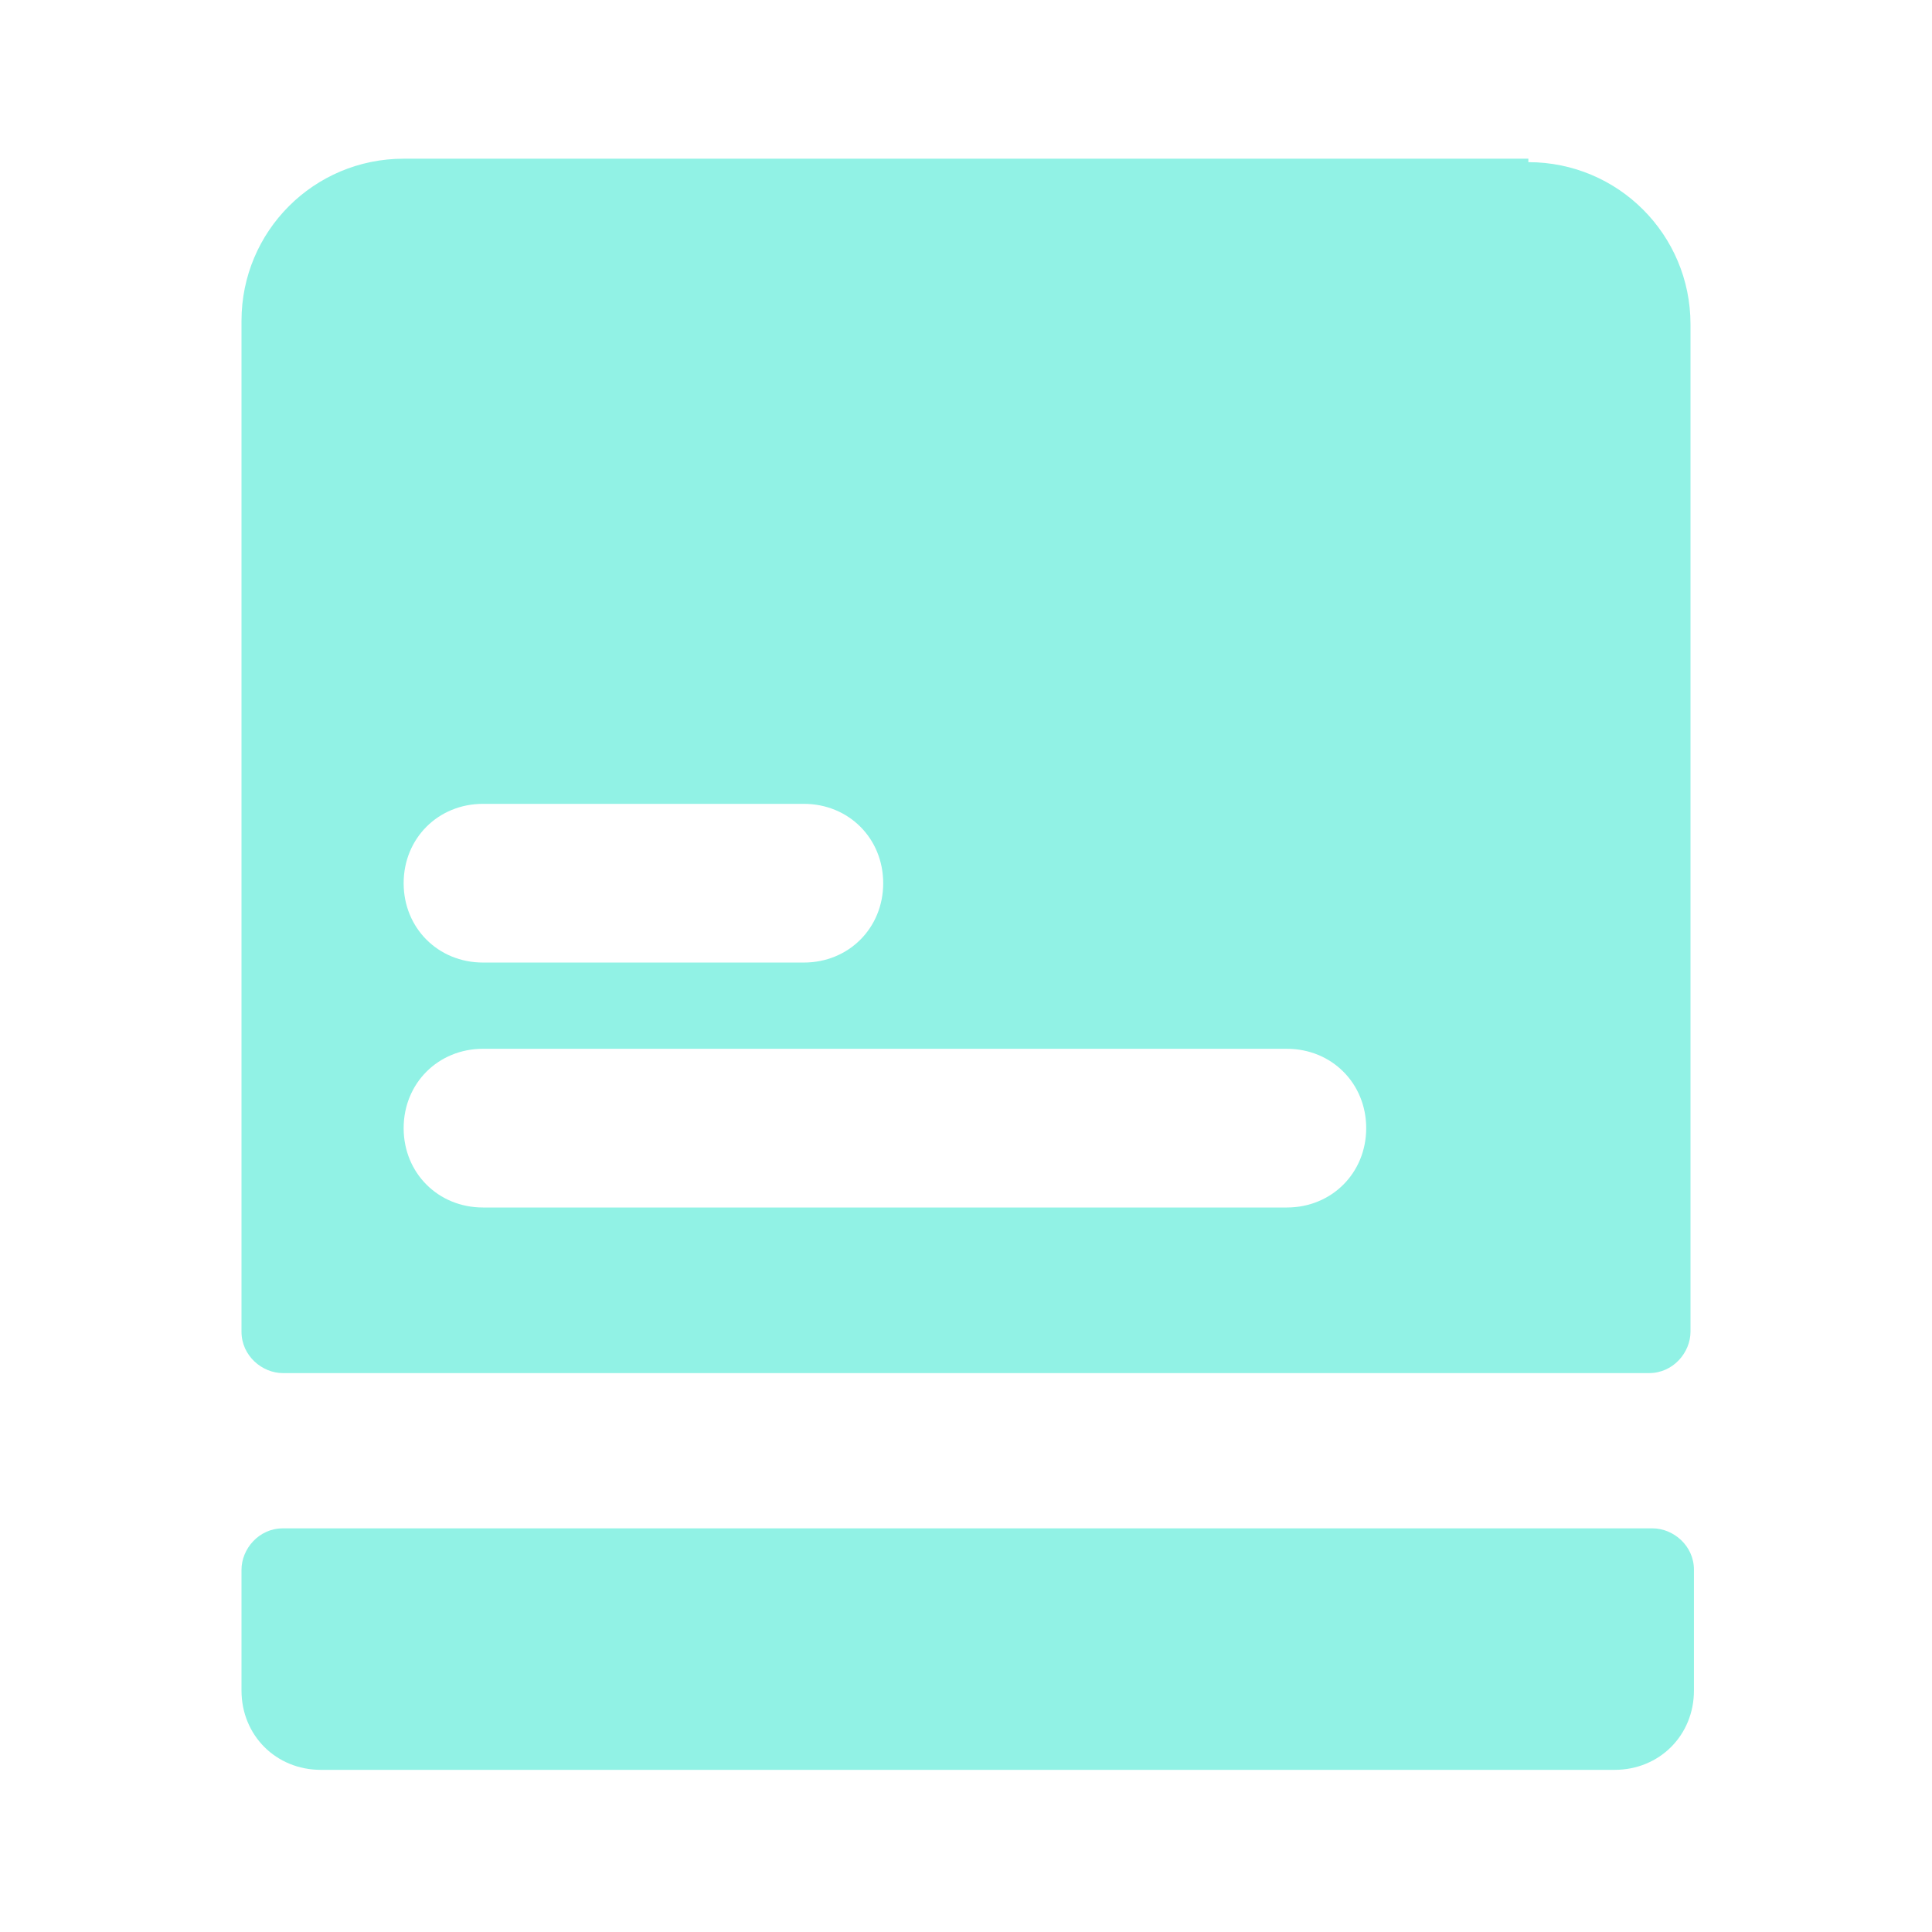 <?xml version="1.0" encoding="utf-8"?>
<!-- Generator: Adobe Illustrator 23.0.4, SVG Export Plug-In . SVG Version: 6.00 Build 0)  -->
<svg version="1.1" id="Layer_1" xmlns="http://www.w3.org/2000/svg" xmlns:xlink="http://www.w3.org/1999/xlink" x="0px" y="0px"
	 viewBox="0 0 56 56" style="enable-background:new 0 0 56 56;" xml:space="preserve">
<style type="text/css">
	.st0{fill-rule:evenodd;clip-rule:evenodd;fill:#91F2E5;}
</style>
<path class="st0" d="M37.3,35H14c-1.3,0-2.3-1-2.3-2.3s1-2.3,2.3-2.3h23.3c1.3,0,2.3,1,2.3,2.3S38.6,35,37.3,35 M14,23.3h9.3
	c1.3,0,2.3,1,2.3,2.3s-1,2.3-2.3,2.3H14c-1.3,0-2.3-1-2.3-2.3S12.7,23.3,14,23.3 M44.3,4.7c2.6,0,4.7,2.1,4.7,4.7v29.2
	c0,0.6-0.5,1.2-1.2,1.2H8.2c-0.6,0-1.2-0.5-1.2-1.2V9.3c0-2.6,2.1-4.7,4.7-4.7H44.3z M8.2,44.3h39.7c0.6,0,1.2,0.5,1.2,1.2V49
	c0,1.3-1,2.3-2.3,2.3H9.3C8,51.3,7,50.3,7,49v-3.5C7,44.9,7.5,44.3,8.2,44.3z"/>
</svg>
